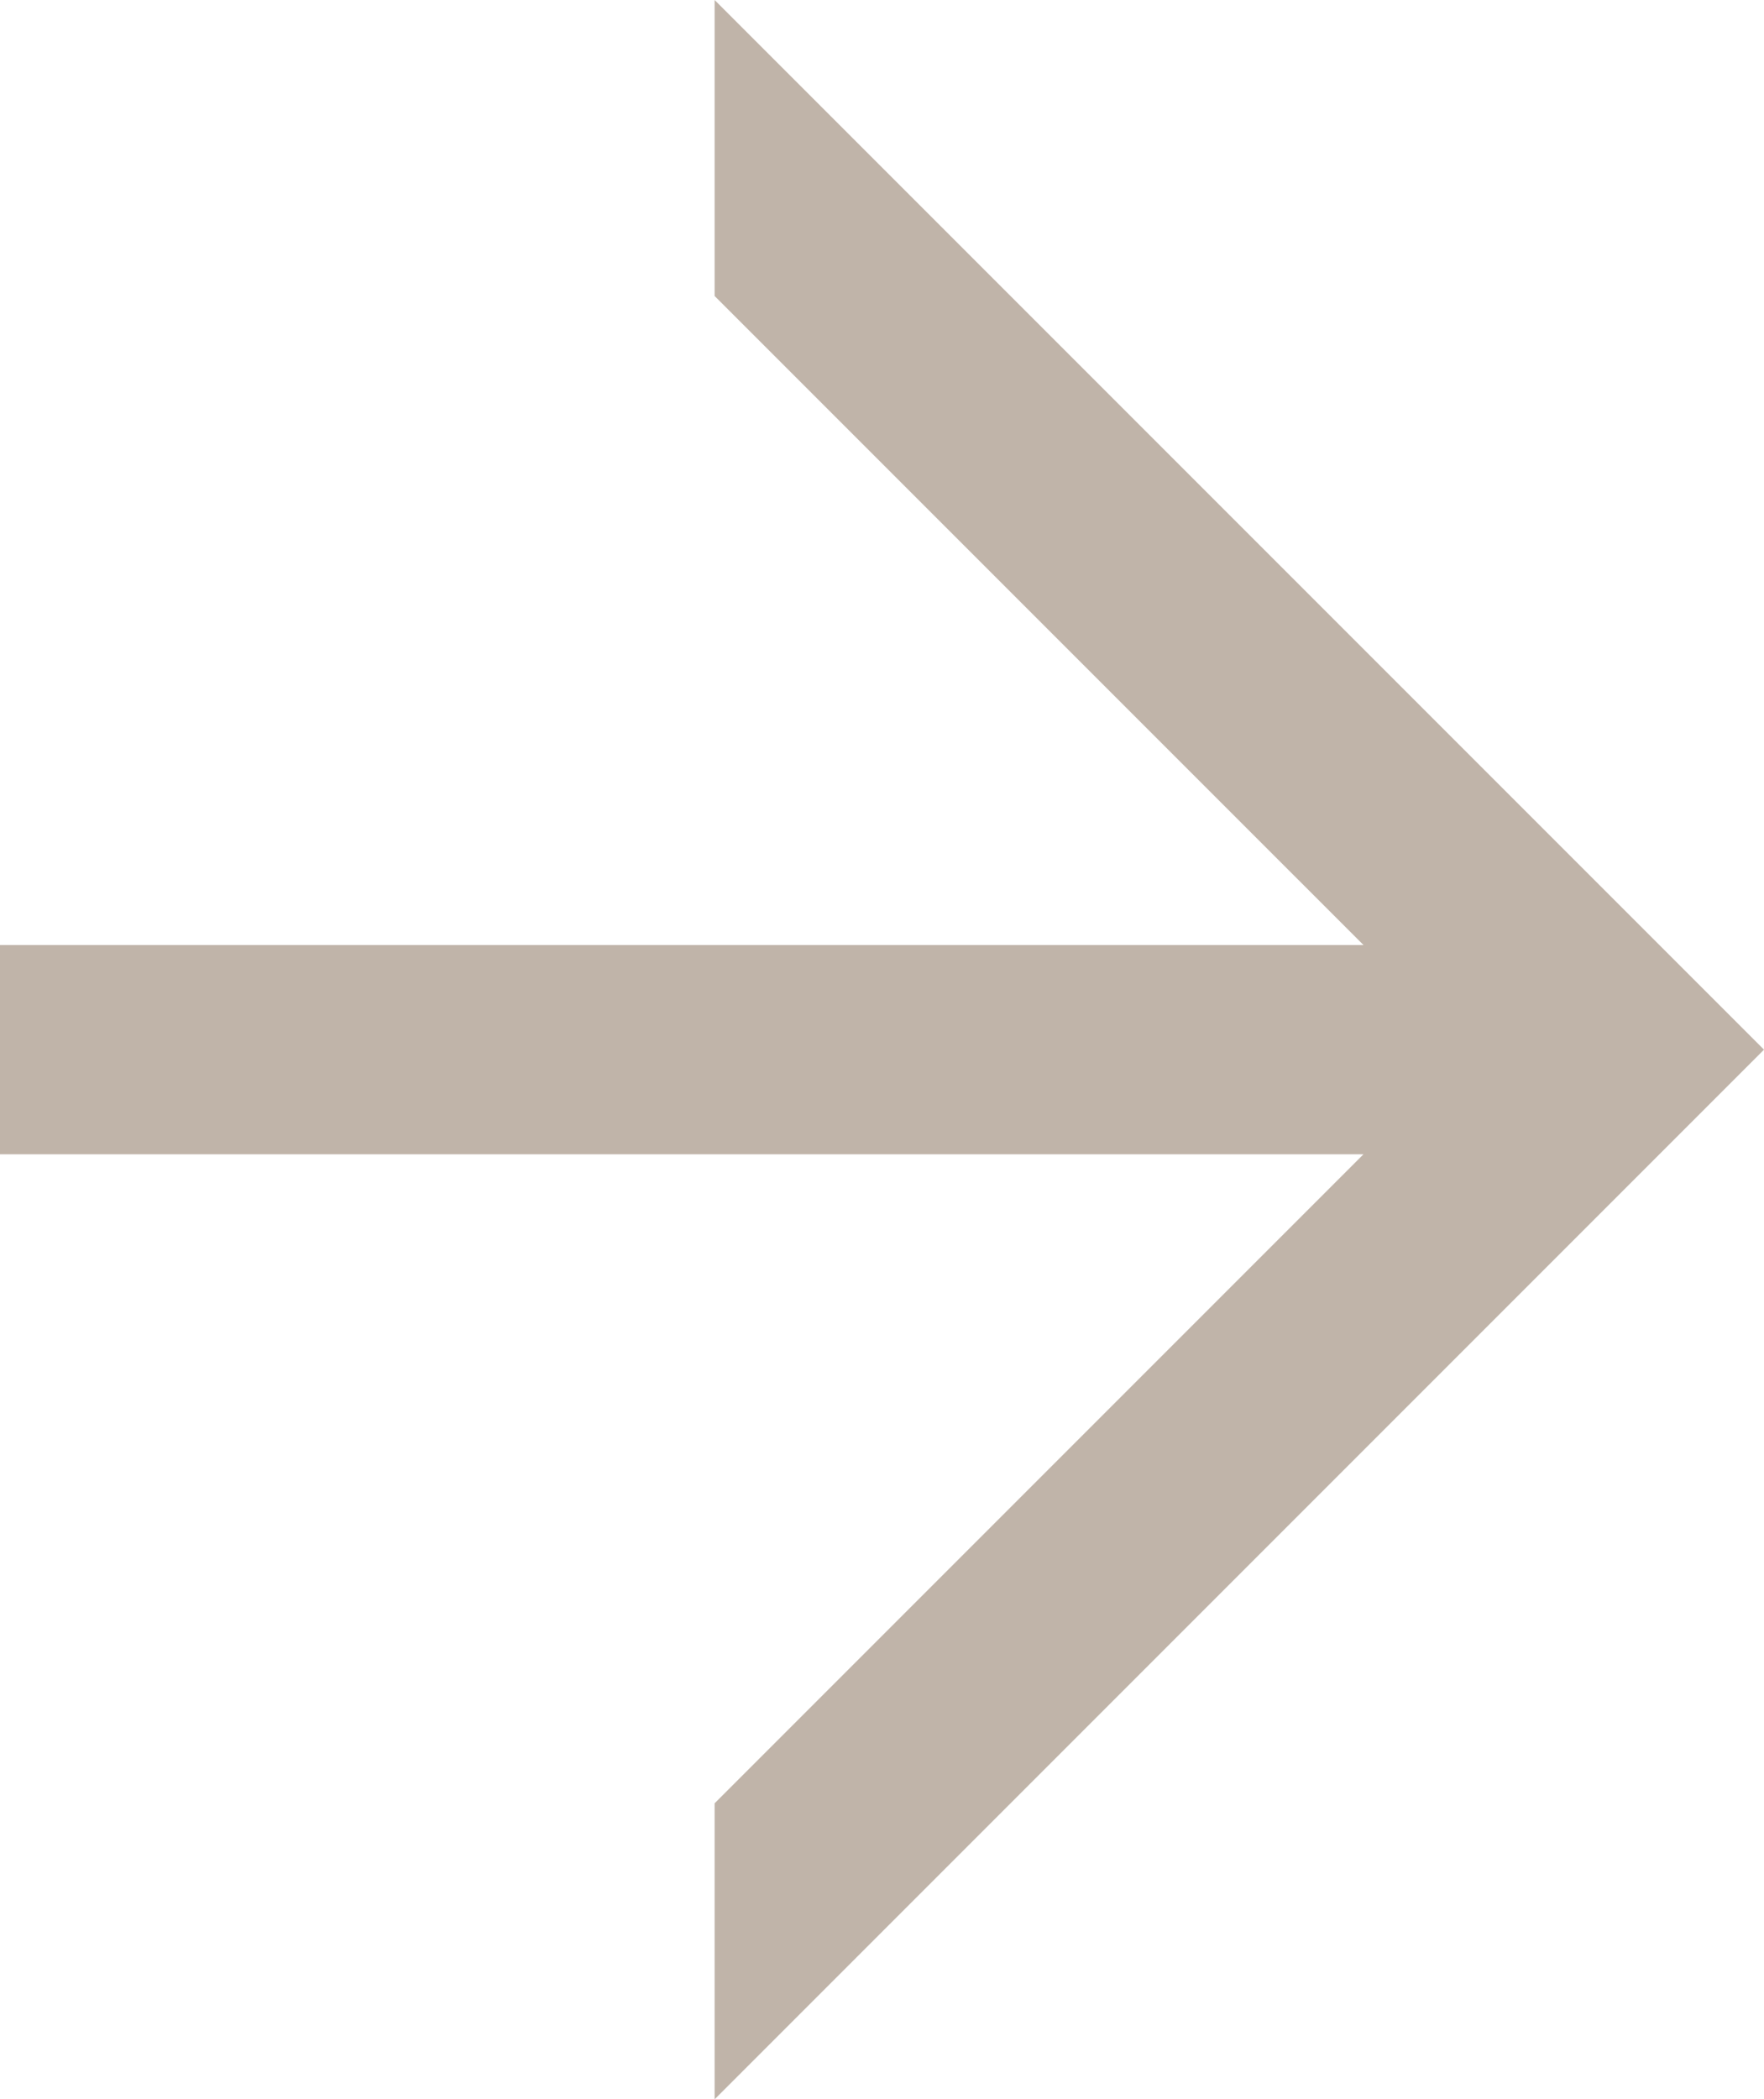 <?xml version="1.0" encoding="UTF-8"?>
<svg id="_レイヤー_2" data-name="レイヤー 2" xmlns="http://www.w3.org/2000/svg" viewBox="0 0 50.43 60">
  <defs>
    <style>
      .cls-1 {
        fill: #c0b4a9;
      }
    </style>
  </defs>
  <g id="main">
    <polygon class="cls-1" points="0 27.01 38.98 27.01 20.43 8.46 20.43 0 50.43 30 20.43 60 20.43 51.54 38.98 32.99 0 32.99 0 27.01"/>
  </g>
</svg>